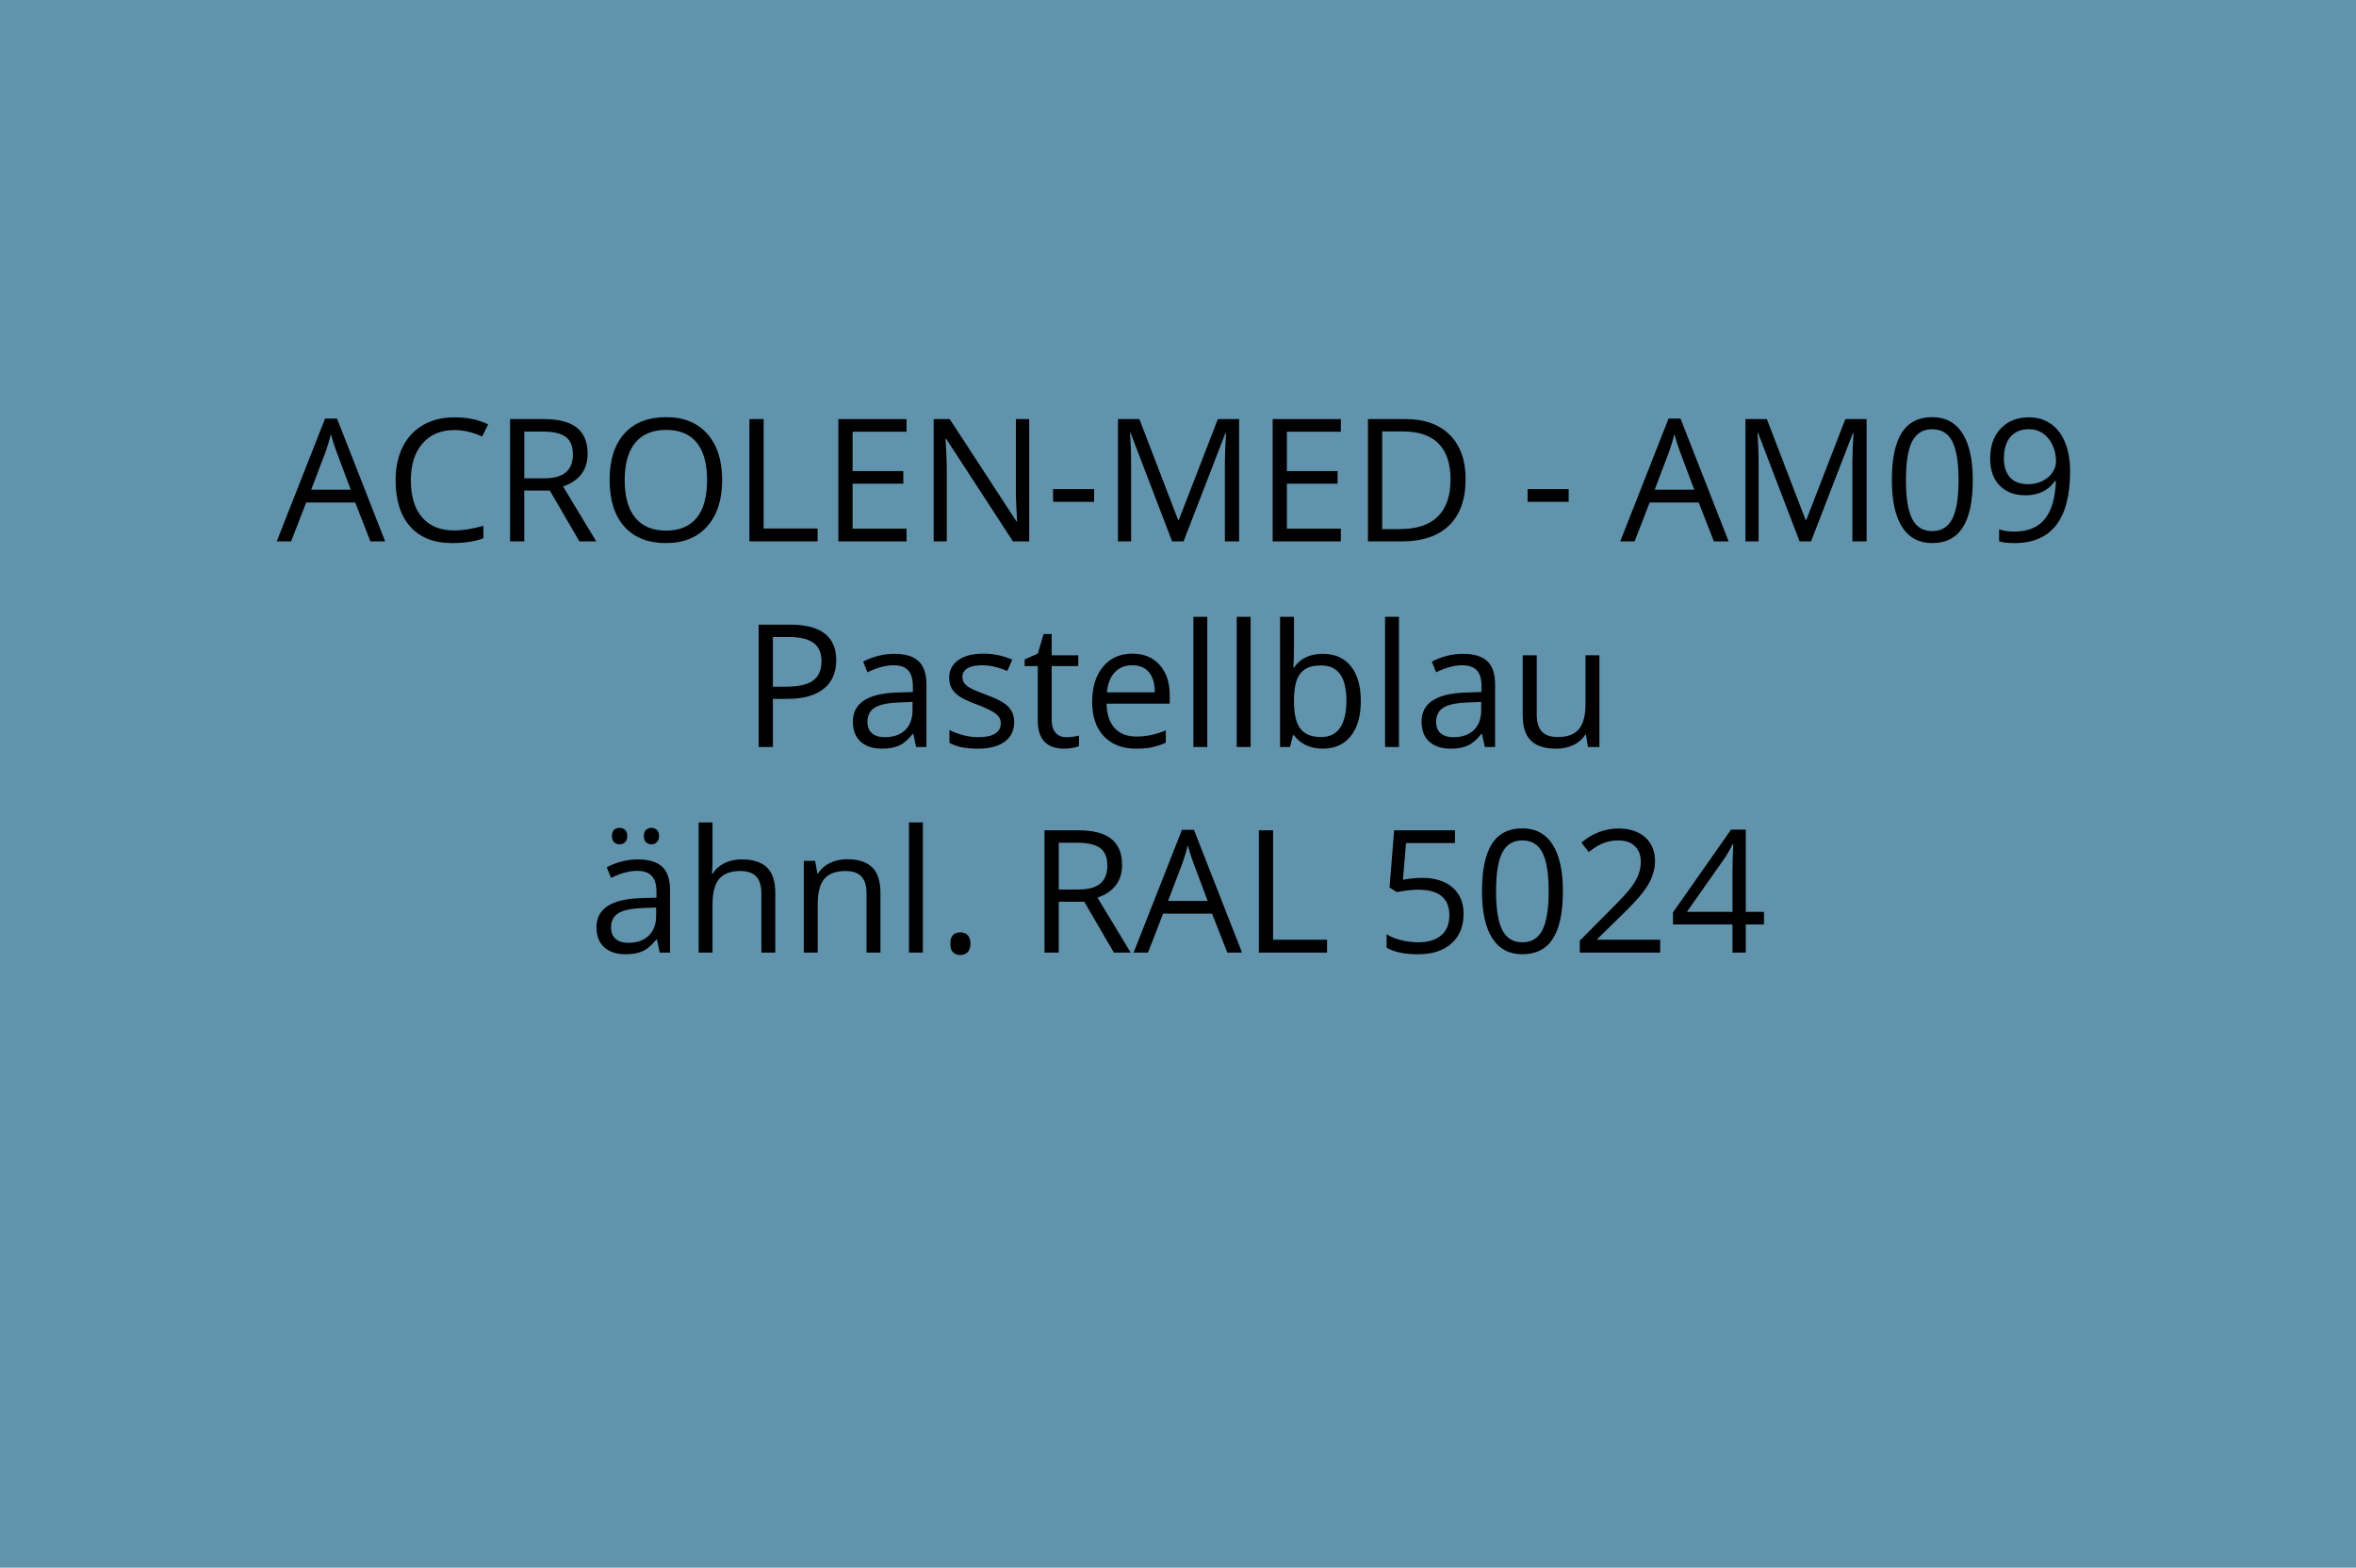 <?xml version="1.0" encoding="utf-8"?>
<!-- Generator: Adobe Illustrator 16.0.0, SVG Export Plug-In . SVG Version: 6.00 Build 0)  -->
<!DOCTYPE svg PUBLIC "-//W3C//DTD SVG 1.1//EN" "http://www.w3.org/Graphics/SVG/1.1/DTD/svg11.dtd">
<svg version="1.1" id="Ebene_1" xmlns="http://www.w3.org/2000/svg" xmlns:xlink="http://www.w3.org/1999/xlink" x="0px" y="0px"
	 width="550px" height="366px" viewBox="0 0 550 366" enable-background="new 0 0 550 366" xml:space="preserve">
<rect fill="#6193AC" width="550" height="366"/>
<g>
	<rect fill="none" width="550" height="366"/>
	<path d="M86.475,126.4l-3.555-9.082H71.475l-3.516,9.082H64.6l11.289-28.672h2.793l11.23,28.672H86.475z M81.885,114.33
		l-3.32-8.848c-0.43-1.12-0.873-2.493-1.328-4.121c-0.287,1.25-0.697,2.624-1.23,4.121l-3.359,8.848H81.885z"/>
	<path d="M106.064,100.404c-3.138,0-5.615,1.045-7.432,3.135s-2.725,4.951-2.725,8.584c0,3.737,0.875,6.625,2.627,8.662
		c1.751,2.038,4.248,3.057,7.49,3.057c1.992,0,4.264-0.358,6.816-1.074v2.91c-1.979,0.742-4.421,1.113-7.324,1.113
		c-4.206,0-7.451-1.276-9.736-3.828c-2.285-2.552-3.428-6.178-3.428-10.879c0-2.942,0.55-5.521,1.65-7.734
		c1.1-2.213,2.688-3.919,4.766-5.117c2.077-1.198,4.521-1.797,7.334-1.797c2.995,0,5.612,0.547,7.852,1.641l-1.406,2.852
		C110.387,100.912,108.226,100.404,106.064,100.404z"/>
	<path d="M122.393,114.525V126.4h-3.32V97.845h7.832c3.502,0,6.09,0.671,7.764,2.012c1.673,1.341,2.51,3.359,2.51,6.055
		c0,3.776-1.914,6.328-5.742,7.656l7.754,12.832h-3.926l-6.914-11.875H122.393z M122.393,111.673h4.551
		c2.344,0,4.063-0.465,5.156-1.396c1.094-0.931,1.641-2.327,1.641-4.189c0-1.888-0.557-3.249-1.67-4.082
		c-1.113-0.833-2.9-1.25-5.361-1.25h-4.316V111.673z"/>
	<path d="M168.584,112.083c0,4.57-1.156,8.164-3.467,10.781c-2.312,2.617-5.524,3.926-9.639,3.926c-4.206,0-7.451-1.286-9.736-3.857
		c-2.285-2.571-3.428-6.201-3.428-10.889c0-4.648,1.146-8.252,3.438-10.811c2.292-2.559,5.547-3.838,9.766-3.838
		c4.102,0,7.305,1.302,9.609,3.906C167.432,103.907,168.584,107.5,168.584,112.083z M145.83,112.083c0,3.867,0.823,6.8,2.471,8.799
		c1.647,1.999,4.04,2.998,7.178,2.998c3.164,0,5.553-0.996,7.168-2.988c1.614-1.992,2.422-4.928,2.422-8.809
		c0-3.841-0.804-6.754-2.412-8.74c-1.608-1.985-3.988-2.979-7.139-2.979c-3.164,0-5.57,1-7.217,2.998
		C146.653,105.362,145.83,108.269,145.83,112.083z"/>
	<path d="M174.951,126.4V97.845h3.32v25.547h12.598v3.008H174.951z"/>
	<path d="M211.631,126.4h-15.918V97.845h15.918v2.949h-12.598v9.199h11.836v2.93h-11.836v10.508h12.598V126.4z"/>
	<path d="M240.264,126.4h-3.789l-15.605-23.965h-0.156c0.208,2.813,0.313,5.391,0.313,7.734v16.23h-3.066V97.845h3.75l15.566,23.867
		h0.156c-0.026-0.352-0.085-1.481-0.176-3.389c-0.091-1.907-0.124-3.271-0.098-4.092V97.845h3.105V126.4z"/>
	<path d="M245.83,117.162v-2.969h9.59v2.969H245.83z"/>
	<path d="M273.623,126.4l-9.688-25.313h-0.156c0.182,2.005,0.273,4.388,0.273,7.148V126.4h-3.066V97.845h5l9.043,23.555h0.156
		l9.121-23.555h4.961V126.4h-3.32v-18.398c0-2.109,0.091-4.401,0.273-6.875h-0.156l-9.766,25.273H273.623z"/>
	<path d="M313.018,126.4H297.1V97.845h15.918v2.949H300.42v9.199h11.836v2.93H300.42v10.508h12.598V126.4z"/>
	<path d="M342.139,111.849c0,4.714-1.279,8.317-3.838,10.811c-2.559,2.494-6.24,3.74-11.045,3.74h-7.91V97.845h8.75
		c4.439,0,7.891,1.23,10.352,3.691S342.139,107.435,342.139,111.849z M338.623,111.966c0-3.724-0.935-6.53-2.803-8.418
		c-1.869-1.888-4.646-2.832-8.33-2.832h-4.824v22.813h4.043c3.958,0,6.934-0.973,8.926-2.92
		C337.627,118.663,338.623,115.782,338.623,111.966z"/>
	<path d="M356.611,117.162v-2.969h9.59v2.969H356.611z"/>
	<path d="M400.107,126.4l-3.555-9.082h-11.445l-3.516,9.082h-3.359l11.289-28.672h2.793l11.23,28.672H400.107z M395.518,114.33
		l-3.32-8.848c-0.43-1.12-0.872-2.493-1.328-4.121c-0.286,1.25-0.696,2.624-1.23,4.121l-3.359,8.848H395.518z"/>
	<path d="M420.107,126.4l-9.688-25.313h-0.156c0.183,2.005,0.273,4.388,0.273,7.148V126.4h-3.066V97.845h5l9.043,23.555h0.156
		l9.121-23.555h4.961V126.4h-3.32v-18.398c0-2.109,0.091-4.401,0.273-6.875h-0.156l-9.766,25.273H420.107z"/>
	<path d="M460.537,112.083c0,4.935-0.778,8.62-2.334,11.055c-1.556,2.435-3.936,3.652-7.139,3.652c-3.073,0-5.41-1.247-7.012-3.74
		c-1.602-2.493-2.402-6.149-2.402-10.967c0-4.974,0.774-8.665,2.324-11.074c1.55-2.409,3.913-3.613,7.09-3.613
		c3.099,0,5.452,1.257,7.061,3.77C459.733,103.679,460.537,107.318,460.537,112.083z M444.932,112.083
		c0,4.154,0.488,7.178,1.465,9.072s2.532,2.842,4.668,2.842c2.161,0,3.728-0.96,4.697-2.881c0.97-1.92,1.455-4.932,1.455-9.033
		s-0.485-7.106-1.455-9.014c-0.97-1.907-2.536-2.861-4.697-2.861c-2.136,0-3.691,0.941-4.668,2.822
		C445.42,104.913,444.932,107.93,444.932,112.083z"/>
	<path d="M483.252,110.033c0,11.172-4.323,16.758-12.969,16.758c-1.511,0-2.708-0.13-3.594-0.391v-2.793
		c1.042,0.339,2.227,0.508,3.555,0.508c3.125,0,5.485-0.967,7.08-2.9s2.464-4.899,2.607-8.896h-0.234
		c-0.716,1.081-1.667,1.904-2.852,2.471s-2.52,0.85-4.004,0.85c-2.526,0-4.531-0.755-6.016-2.266
		c-1.484-1.51-2.227-3.62-2.227-6.328c0-2.969,0.83-5.313,2.49-7.031s3.845-2.578,6.553-2.578c1.94,0,3.636,0.498,5.088,1.494
		s2.568,2.448,3.35,4.355C482.861,105.192,483.252,107.442,483.252,110.033z M473.643,100.208c-1.862,0-3.301,0.599-4.316,1.797
		c-1.016,1.198-1.523,2.865-1.523,5c0,1.875,0.469,3.35,1.406,4.424s2.363,1.611,4.277,1.611c1.185,0,2.275-0.241,3.271-0.723
		c0.996-0.481,1.78-1.139,2.354-1.973c0.573-0.833,0.859-1.706,0.859-2.617c0-1.367-0.267-2.63-0.801-3.789
		c-0.534-1.159-1.279-2.07-2.236-2.734S474.88,100.208,473.643,100.208z"/>
	<path d="M195.215,154.166c0,2.891-0.986,5.114-2.959,6.67s-4.795,2.334-8.467,2.334h-3.359v11.23h-3.32v-28.555h7.402
		C191.647,145.845,195.215,148.619,195.215,154.166z M180.43,160.318h2.988c2.942,0,5.071-0.476,6.387-1.426
		c1.315-0.95,1.973-2.474,1.973-4.57c0-1.888-0.619-3.294-1.855-4.219c-1.237-0.925-3.164-1.387-5.781-1.387h-3.711V160.318z"/>
	<path d="M213.867,174.4l-0.645-3.047h-0.156c-1.068,1.341-2.132,2.249-3.193,2.725c-1.062,0.476-2.386,0.713-3.975,0.713
		c-2.123,0-3.786-0.547-4.99-1.641c-1.205-1.094-1.807-2.649-1.807-4.668c0-4.323,3.457-6.589,10.371-6.797l3.633-0.117v-1.328
		c0-1.68-0.361-2.92-1.084-3.721s-1.878-1.201-3.467-1.201c-1.784,0-3.802,0.547-6.055,1.641l-0.996-2.48
		c1.055-0.573,2.21-1.022,3.467-1.348c1.256-0.325,2.516-0.488,3.779-0.488c2.552,0,4.443,0.566,5.674,1.699
		s1.846,2.949,1.846,5.449V174.4H213.867z M206.543,172.115c2.018,0,3.604-0.554,4.756-1.66s1.729-2.656,1.729-4.648v-1.934
		l-3.242,0.137c-2.578,0.091-4.437,0.491-5.576,1.201c-1.14,0.71-1.709,1.813-1.709,3.311c0,1.172,0.354,2.063,1.064,2.676
		C204.274,171.809,205.267,172.115,206.543,172.115z"/>
	<path d="M236.758,168.56c0,1.992-0.742,3.528-2.227,4.609s-3.568,1.621-6.25,1.621c-2.839,0-5.052-0.449-6.641-1.348v-3.008
		c1.028,0.521,2.132,0.931,3.311,1.23c1.178,0.3,2.314,0.449,3.408,0.449c1.692,0,2.995-0.271,3.906-0.811
		c0.911-0.54,1.367-1.364,1.367-2.471c0-0.833-0.361-1.546-1.084-2.139s-2.132-1.292-4.229-2.1c-1.992-0.742-3.408-1.39-4.248-1.943
		s-1.465-1.182-1.875-1.885s-0.615-1.543-0.615-2.52c0-1.745,0.709-3.122,2.129-4.131c1.419-1.009,3.366-1.514,5.84-1.514
		c2.305,0,4.557,0.469,6.758,1.406l-1.152,2.637c-2.148-0.886-4.095-1.328-5.84-1.328c-1.537,0-2.695,0.241-3.477,0.723
		s-1.172,1.146-1.172,1.992c0,0.573,0.146,1.062,0.439,1.465s0.765,0.788,1.416,1.152c0.651,0.364,1.901,0.892,3.75,1.582
		c2.539,0.925,4.254,1.855,5.146,2.793C236.312,165.962,236.758,167.141,236.758,168.56z"/>
	<path d="M248.945,172.115c0.573,0,1.126-0.042,1.66-0.127c0.534-0.085,0.957-0.173,1.27-0.264v2.48
		c-0.352,0.169-0.869,0.31-1.553,0.42s-1.299,0.166-1.846,0.166c-4.141,0-6.211-2.181-6.211-6.543v-12.734h-3.066v-1.563
		l3.066-1.348l1.367-4.57h1.875v4.961h6.211v2.52h-6.211v12.598c0,1.289,0.306,2.278,0.918,2.969
		C247.038,171.77,247.877,172.115,248.945,172.115z"/>
	<path d="M265.195,174.791c-3.164,0-5.661-0.964-7.49-2.891c-1.83-1.927-2.744-4.603-2.744-8.027c0-3.45,0.85-6.191,2.549-8.223
		s3.981-3.047,6.846-3.047c2.682,0,4.805,0.882,6.367,2.646s2.344,4.092,2.344,6.982v2.051H258.32
		c0.065,2.513,0.7,4.421,1.904,5.723c1.204,1.302,2.9,1.953,5.088,1.953c2.305,0,4.583-0.481,6.836-1.445v2.891
		c-1.146,0.495-2.23,0.85-3.252,1.064C267.874,174.683,266.641,174.791,265.195,174.791z M264.316,155.318
		c-1.719,0-3.089,0.56-4.111,1.68c-1.022,1.12-1.625,2.669-1.807,4.648h11.191c0-2.044-0.456-3.61-1.367-4.697
		C267.311,155.862,266.009,155.318,264.316,155.318z"/>
	<path d="M281.836,174.4h-3.242v-30.391h3.242V174.4z"/>
	<path d="M291.953,174.4h-3.242v-30.391h3.242V174.4z"/>
	<path d="M308.789,152.642c2.813,0,4.996,0.96,6.553,2.881c1.556,1.921,2.334,4.639,2.334,8.154s-0.785,6.247-2.354,8.193
		c-1.569,1.946-3.747,2.92-6.533,2.92c-1.394,0-2.666-0.257-3.818-0.771s-2.119-1.306-2.9-2.373h-0.234l-0.684,2.754h-2.324v-30.391
		h3.242v7.383c0,1.653-0.053,3.138-0.156,4.453h0.156C303.58,153.709,305.82,152.642,308.789,152.642z M308.32,155.357
		c-2.214,0-3.809,0.635-4.785,1.904s-1.465,3.408-1.465,6.416s0.501,5.159,1.504,6.455c1.002,1.296,2.61,1.943,4.824,1.943
		c1.992,0,3.477-0.726,4.453-2.178s1.465-3.538,1.465-6.26c0-2.786-0.488-4.863-1.465-6.23S310.364,155.357,308.32,155.357z"/>
	<path d="M326.582,174.4h-3.242v-30.391h3.242V174.4z"/>
	<path d="M346.621,174.4l-0.645-3.047h-0.156c-1.068,1.341-2.133,2.249-3.193,2.725c-1.062,0.476-2.387,0.713-3.975,0.713
		c-2.123,0-3.786-0.547-4.99-1.641c-1.205-1.094-1.807-2.649-1.807-4.668c0-4.323,3.457-6.589,10.371-6.797l3.633-0.117v-1.328
		c0-1.68-0.361-2.92-1.084-3.721s-1.879-1.201-3.467-1.201c-1.784,0-3.803,0.547-6.055,1.641l-0.996-2.48
		c1.055-0.573,2.21-1.022,3.467-1.348c1.256-0.325,2.516-0.488,3.779-0.488c2.552,0,4.443,0.566,5.674,1.699
		s1.846,2.949,1.846,5.449V174.4H346.621z M339.297,172.115c2.018,0,3.604-0.554,4.756-1.66s1.729-2.656,1.729-4.648v-1.934
		l-3.242,0.137c-2.578,0.091-4.438,0.491-5.576,1.201c-1.14,0.71-1.709,1.813-1.709,3.311c0,1.172,0.354,2.063,1.064,2.676
		C337.027,171.809,338.021,172.115,339.297,172.115z"/>
	<path d="M358.75,152.994v13.887c0,1.745,0.396,3.047,1.191,3.906c0.794,0.859,2.037,1.289,3.73,1.289
		c2.239,0,3.877-0.612,4.912-1.836s1.553-3.223,1.553-5.996v-11.25h3.242V174.4h-2.676l-0.469-2.871h-0.176
		c-0.664,1.055-1.586,1.862-2.764,2.422c-1.179,0.56-2.523,0.84-4.033,0.84c-2.604,0-4.555-0.618-5.85-1.855
		c-1.296-1.237-1.943-3.216-1.943-5.938v-14.004H358.75z"/>
	<path d="M154.014,222.4l-0.645-3.047h-0.156c-1.068,1.34-2.132,2.248-3.193,2.725c-1.062,0.475-2.386,0.713-3.975,0.713
		c-2.123,0-3.786-0.547-4.99-1.641c-1.205-1.094-1.807-2.65-1.807-4.668c0-4.324,3.457-6.59,10.371-6.797l3.633-0.117v-1.328
		c0-1.68-0.361-2.92-1.084-3.721s-1.878-1.201-3.467-1.201c-1.784,0-3.802,0.547-6.055,1.641l-0.996-2.48
		c1.055-0.574,2.21-1.023,3.467-1.348c1.256-0.326,2.516-0.488,3.779-0.488c2.552,0,4.443,0.566,5.674,1.699
		s1.846,2.949,1.846,5.449V222.4H154.014z M146.689,220.115c2.018,0,3.604-0.555,4.756-1.66c1.152-1.107,1.729-2.656,1.729-4.648
		v-1.934l-3.242,0.137c-2.578,0.09-4.437,0.49-5.576,1.201c-1.14,0.709-1.709,1.813-1.709,3.311c0,1.172,0.354,2.063,1.064,2.676
		C144.42,219.809,145.413,220.115,146.689,220.115z M142.861,195.193c0-0.678,0.172-1.166,0.518-1.465
		c0.345-0.301,0.758-0.449,1.24-0.449c0.495,0,0.921,0.148,1.279,0.449c0.358,0.299,0.537,0.787,0.537,1.465
		c0,0.65-0.179,1.135-0.537,1.455c-0.358,0.318-0.785,0.479-1.279,0.479c-0.482,0-0.896-0.16-1.24-0.479
		C143.034,196.328,142.861,195.844,142.861,195.193z M150.303,195.193c0-0.678,0.172-1.166,0.518-1.465
		c0.345-0.301,0.758-0.449,1.24-0.449c0.481,0,0.901,0.148,1.26,0.449c0.358,0.299,0.537,0.787,0.537,1.465
		c0,0.65-0.179,1.135-0.537,1.455c-0.358,0.318-0.778,0.479-1.26,0.479c-0.482,0-0.896-0.16-1.24-0.479
		C150.475,196.328,150.303,195.844,150.303,195.193z"/>
	<path d="M177.744,222.4v-13.848c0-1.746-0.397-3.047-1.191-3.906c-0.794-0.859-2.038-1.289-3.73-1.289
		c-2.253,0-3.896,0.611-4.932,1.836c-1.035,1.223-1.553,3.229-1.553,6.016V222.4h-3.242V192.01h3.242v9.199
		c0,1.105-0.052,2.023-0.156,2.754h0.195c0.638-1.029,1.546-1.84,2.725-2.432c1.178-0.594,2.522-0.889,4.033-0.889
		c2.617,0,4.58,0.621,5.889,1.865c1.309,1.242,1.963,3.219,1.963,5.928V222.4H177.744z"/>
	<path d="M202.295,222.4v-13.848c0-1.746-0.397-3.047-1.191-3.906c-0.794-0.859-2.038-1.289-3.73-1.289
		c-2.24,0-3.88,0.605-4.922,1.816c-1.042,1.211-1.563,3.209-1.563,5.996v11.23h-3.242v-21.406h2.637l0.527,2.93h0.156
		c0.664-1.055,1.595-1.873,2.793-2.451c1.198-0.58,2.532-0.869,4.004-0.869c2.578,0,4.518,0.621,5.82,1.865
		c1.302,1.242,1.953,3.232,1.953,5.967V222.4H202.295z"/>
	<path d="M215.439,222.4h-3.242V192.01h3.242V222.4z"/>
	<path d="M221.846,220.33c0-0.873,0.198-1.533,0.596-1.982c0.397-0.449,0.967-0.674,1.709-0.674c0.755,0,1.344,0.225,1.768,0.674
		c0.423,0.449,0.635,1.109,0.635,1.982c0,0.846-0.215,1.496-0.645,1.953c-0.43,0.455-1.016,0.684-1.758,0.684
		c-0.664,0-1.214-0.205-1.65-0.615C222.063,221.941,221.846,221.268,221.846,220.33z"/>
	<path d="M247.158,210.525V222.4h-3.32v-28.555h7.832c3.502,0,6.09,0.67,7.764,2.012c1.673,1.34,2.51,3.359,2.51,6.055
		c0,3.775-1.914,6.328-5.742,7.656l7.754,12.832h-3.926l-6.914-11.875H247.158z M247.158,207.674h4.551
		c2.344,0,4.063-0.467,5.156-1.396c1.094-0.932,1.641-2.328,1.641-4.189c0-1.889-0.557-3.25-1.67-4.082
		c-1.113-0.834-2.9-1.25-5.361-1.25h-4.316V207.674z"/>
	<path d="M286.514,222.4l-3.555-9.082h-11.445l-3.516,9.082h-3.359l11.289-28.672h2.793l11.23,28.672H286.514z M281.924,210.33
		l-3.32-8.848c-0.43-1.121-0.873-2.494-1.328-4.121c-0.287,1.25-0.697,2.623-1.23,4.121l-3.359,8.848H281.924z"/>
	<path d="M293.877,222.4v-28.555h3.32v25.547h12.598v3.008H293.877z"/>
	<path d="M331.982,204.959c3.008,0,5.374,0.744,7.1,2.236c1.725,1.49,2.588,3.531,2.588,6.123c0,2.955-0.941,5.273-2.822,6.953
		c-1.882,1.68-4.477,2.52-7.783,2.52c-3.217,0-5.671-0.516-7.363-1.543v-3.125c0.911,0.586,2.044,1.045,3.398,1.377
		c1.354,0.332,2.688,0.498,4.004,0.498c2.291,0,4.072-0.541,5.342-1.621c1.27-1.082,1.904-2.645,1.904-4.688
		c0-3.984-2.441-5.977-7.324-5.977c-1.237,0-2.891,0.188-4.961,0.566l-1.68-1.074l1.074-13.359h14.199v2.988h-11.426l-0.723,8.574
		C329.007,205.107,330.498,204.959,331.982,204.959z"/>
	<path d="M364.854,208.084c0,4.934-0.778,8.619-2.334,11.055c-1.557,2.434-3.936,3.652-7.139,3.652c-3.073,0-5.41-1.248-7.012-3.74
		c-1.602-2.494-2.402-6.15-2.402-10.967c0-4.975,0.774-8.666,2.324-11.074c1.549-2.41,3.912-3.613,7.09-3.613
		c3.099,0,5.452,1.256,7.061,3.77C364.049,199.678,364.854,203.318,364.854,208.084z M349.248,208.084
		c0,4.152,0.488,7.178,1.465,9.072s2.532,2.842,4.668,2.842c2.161,0,3.727-0.961,4.697-2.881c0.97-1.922,1.455-4.932,1.455-9.033
		s-0.485-7.107-1.455-9.014c-0.971-1.908-2.536-2.861-4.697-2.861c-2.136,0-3.691,0.939-4.668,2.822
		C349.736,200.912,349.248,203.93,349.248,208.084z"/>
	<path d="M387.568,222.4h-18.77v-2.793l7.52-7.559c2.292-2.318,3.802-3.973,4.531-4.961c0.729-0.99,1.276-1.953,1.641-2.891
		s0.547-1.947,0.547-3.027c0-1.523-0.462-2.732-1.387-3.623c-0.925-0.893-2.207-1.338-3.848-1.338c-1.185,0-2.308,0.195-3.369,0.586
		s-2.243,1.1-3.545,2.129l-1.719-2.207c2.63-2.188,5.495-3.281,8.594-3.281c2.683,0,4.785,0.686,6.309,2.061
		c1.523,1.373,2.285,3.219,2.285,5.537c0,1.809-0.508,3.6-1.523,5.371c-1.016,1.77-2.917,4.01-5.703,6.719l-6.25,6.113v0.156h14.688
		V222.4z"/>
	<path d="M411.787,215.838h-4.238v6.563h-3.105v-6.563h-13.887v-2.832l13.555-19.316h3.438v19.199h4.238V215.838z M404.443,212.889
		v-9.492c0-1.863,0.065-3.965,0.195-6.309h-0.156c-0.625,1.25-1.211,2.285-1.758,3.105l-8.926,12.695H404.443z"/>
</g>
<g>
</g>
<g>
</g>
<g>
</g>
<g>
</g>
<g>
</g>
<g>
</g>
</svg>
